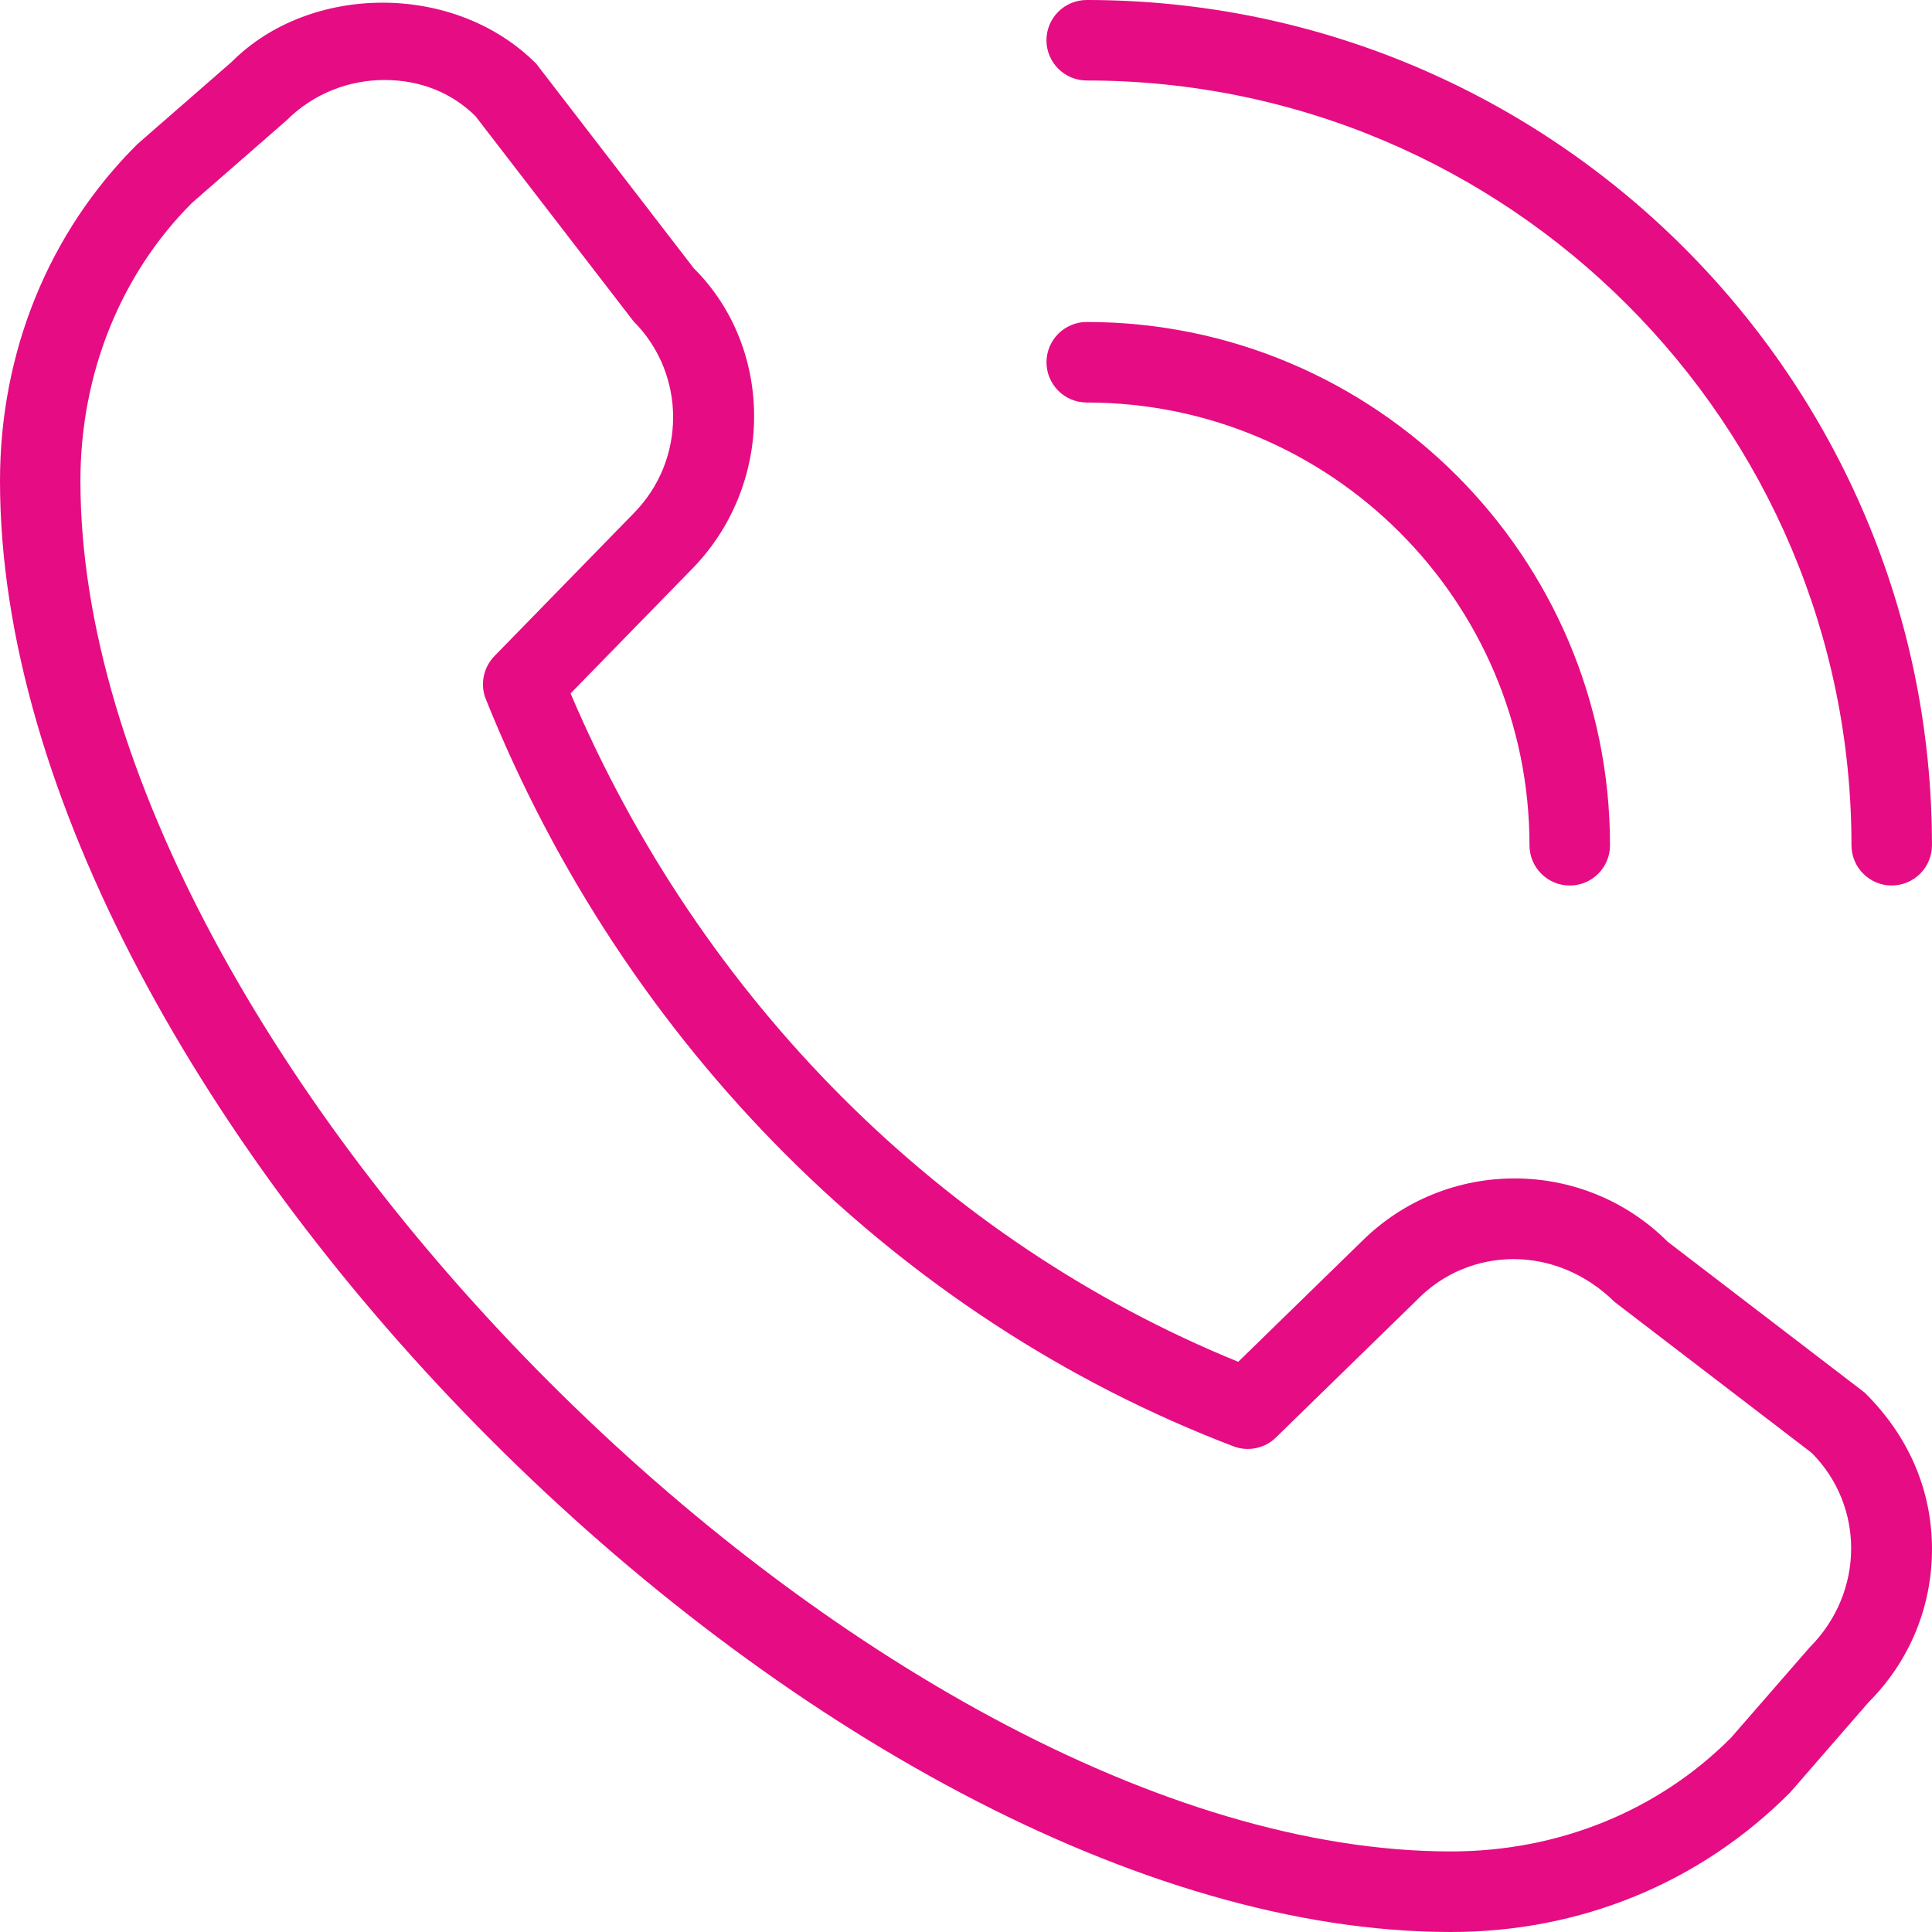 <?xml version="1.0" encoding="UTF-8"?>
<svg id="Layer_1" xmlns="http://www.w3.org/2000/svg" viewBox="0 0 512 512">
  <defs>
    <style>
      .cls-1 {
        fill: #e60c83;
      }
    </style>
  </defs>
  <path class="cls-1" d="M501.33,234.67c-5.89,0-10.67-4.78-10.67-10.67,0-111.74-90.92-202.67-202.67-202.67-5.89,0-10.67-4.78-10.67-10.67S282.1,0,287.99,0C411.51,0,511.99,100.47,511.99,223.99c0,5.89-4.78,10.67-10.67,10.67h.01ZM426.67,224c0-76.46-62.21-138.67-138.67-138.67-5.89,0-10.67,4.78-10.67,10.67s4.78,10.67,10.67,10.67c64.7,0,117.33,52.63,117.33,117.33,0,5.89,4.78,10.67,10.67,10.67s10.67-4.78,10.67-10.67h0ZM474.33,475.11l20.86-24c10.84-10.84,16.81-25.26,16.81-40.58s-5.97-29.76-17.86-41.49l-52.18-39.96c-22.36-22.36-58.73-22.38-81.13-.06l-32.68,31.87c-78.51-31.98-142.46-96-176.94-177.13l31.74-32.53c22.38-22.38,22.38-58.79.92-80.13l-41.79-54.25c-21.7-21.7-60.01-21.18-80.64-.49l-25.05,21.85C12.91,61.57,0,93.29,0,127.49c0,165.31,219.2,384.51,384.51,384.51,34.2,0,65.9-12.91,89.81-36.89h0ZM126.06,30.85l41.79,54.25c14.06,14.06,14.06,36.95-.09,51.11l-36.74,37.67c-2.94,3.03-3.84,7.51-2.26,11.43,36.89,91.84,109.08,164.01,198.1,197.97,3.88,1.49,8.28.58,11.24-2.3l37.67-36.74s.06-.06.09-.11c13.63-13.65,36.35-14.53,52.05.92l52.18,39.96c14.06,14.06,14.06,36.93-.49,51.54l-20.89,24c-19.37,19.41-45.74,30.1-74.22,30.1-152.75,0-363.18-210.43-363.18-363.18,0-28.48,10.69-54.85,29.59-73.73l25.07-21.87c7.17-7.17,16.62-10.67,25.92-10.67s17.73,3.24,24.17,9.64l-.02-.02.02.03Z"/>
</svg>